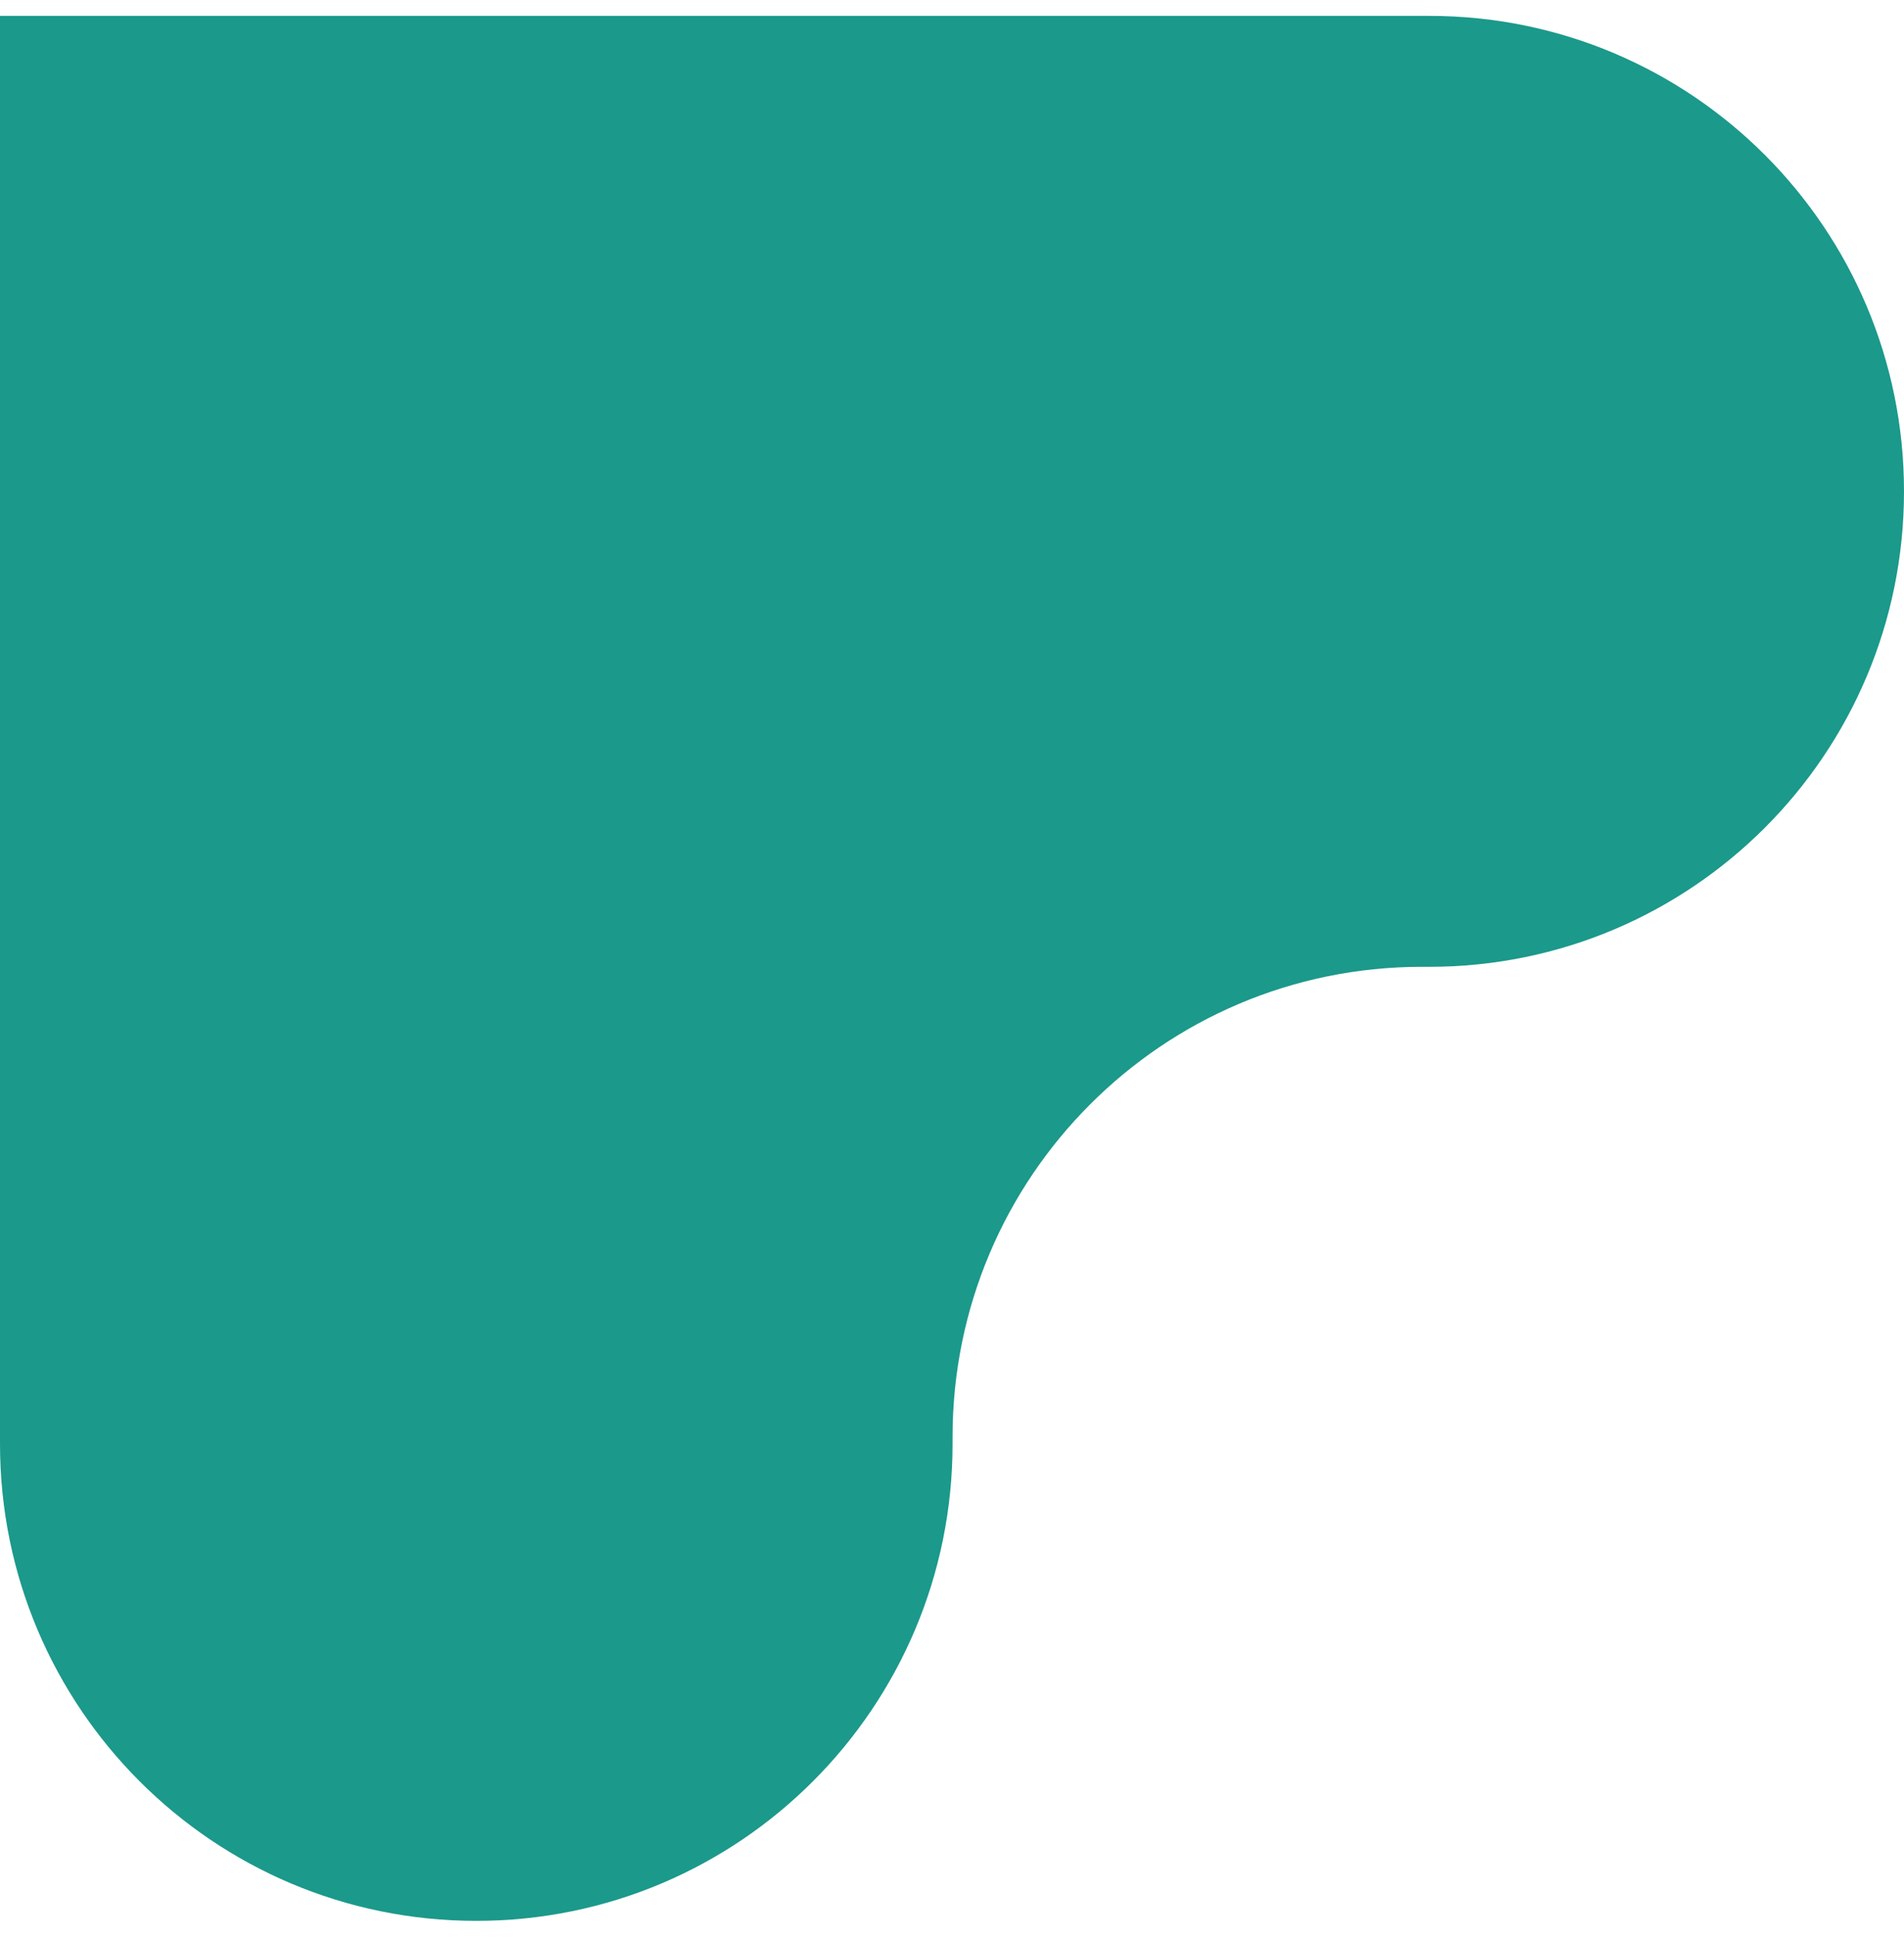 <svg xmlns="http://www.w3.org/2000/svg" width="60" height="61" viewBox="0 0 60 61" fill="none"><path d="M45.04 30.451H44.806C36.639 30.451 30.018 37.078 30.018 45.254V45.475C30.018 53.775 23.3 60.5 15.009 60.5C6.718 60.5 0 53.775 0 45.475L0 0.5L45.04 0.5C53.306 0.5 60 7.201 60 15.475C60 23.75 53.306 30.451 45.04 30.451Z" fill="#1B998B"></path></svg>